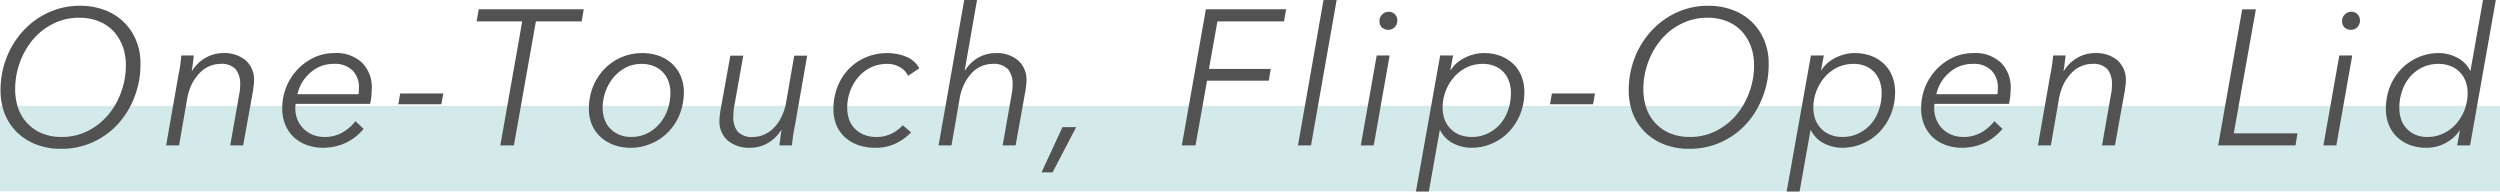 <svg id="tle_one_touch_open_en.svg" xmlns="http://www.w3.org/2000/svg" width="234" height="17.94" viewBox="0 0 234 17.94">
  <defs>
    <style>
      .cls-1 {
        fill: #d3e9ea;
      }

      .cls-2 {
        fill: #525252;
        fill-rule: evenodd;
      }
    </style>
  </defs>
  <rect id="_ー" data-name="ー" class="cls-1" y="9.91" width="234" height="8"/>
  <path id="One-Touch_Flip-Open_Lid" data-name="One-Touch, Flip-Open Lid" class="cls-2" d="M2660.69,1861.4a7.339,7.339,0,0,0,2.36-1.71,8.029,8.029,0,0,0,1.54-2.53,8.389,8.389,0,0,0,.56-3.09,5.632,5.632,0,0,0-.42-2.22,5.049,5.049,0,0,0-1.17-1.72,5.2,5.2,0,0,0-1.79-1.11,6.515,6.515,0,0,0-2.29-.39,6.985,6.985,0,0,0-2.92.62,7.312,7.312,0,0,0-2.36,1.7,7.925,7.925,0,0,0-1.58,2.52,8.3,8.3,0,0,0-.57,3.08,5.9,5.9,0,0,0,.41,2.23,5,5,0,0,0,1.17,1.73,5.367,5.367,0,0,0,1.8,1.12,6.515,6.515,0,0,0,2.29.39A7.149,7.149,0,0,0,2660.69,1861.4Zm2.65-4.69a6.925,6.925,0,0,1-1.23,2.15,6.017,6.017,0,0,1-1.9,1.49,5.372,5.372,0,0,1-2.44.56,4.725,4.725,0,0,1-1.87-.35,3.935,3.935,0,0,1-2.21-2.38,5.451,5.451,0,0,1-.27-1.73,7.288,7.288,0,0,1,.43-2.49,7.028,7.028,0,0,1,1.21-2.14,5.936,5.936,0,0,1,1.9-1.5,5.376,5.376,0,0,1,2.47-.57,4.78,4.78,0,0,1,1.86.35,3.868,3.868,0,0,1,1.37.95,4.487,4.487,0,0,1,.84,1.42,5.128,5.128,0,0,1,.28,1.72A7.189,7.189,0,0,1,2663.34,1856.71Zm5.63-3.43c-0.02.29-.06,0.61-0.11,0.97s-0.11.65-.16,0.88l-1.15,6.57h1.21l0.75-4.32a5.4,5.4,0,0,1,.47-1.47,4.344,4.344,0,0,1,.75-1.03,2.651,2.651,0,0,1,.91-0.61,2.591,2.591,0,0,1,.97-0.2,1.791,1.791,0,0,1,1.46.51,2.2,2.2,0,0,1,.41,1.4,5.026,5.026,0,0,1-.11,1.06l-0.82,4.66h1.21l0.93-5.16c0.02-.17.04-0.33,0.06-0.47a3.219,3.219,0,0,0,.03-0.43,2.434,2.434,0,0,0-.77-1.89,3.076,3.076,0,0,0-2.14-.69,3.242,3.242,0,0,0-1.63.44,3.587,3.587,0,0,0-1.26,1.22h-0.03c0.03-.18.07-0.41,0.1-0.69s0.07-.52.09-0.75h-1.17Zm17.67,4.53a5.574,5.574,0,0,0,.13-0.8c0.02-.29.03-0.51,0.03-0.65a3.237,3.237,0,0,0-.89-2.38,3.48,3.48,0,0,0-2.62-.92,4.408,4.408,0,0,0-1.91.42,5.161,5.161,0,0,0-1.55,1.13,5.332,5.332,0,0,0-1.04,1.64,5.212,5.212,0,0,0-.37,1.96,3.891,3.891,0,0,0,.29,1.57,3.4,3.4,0,0,0,.81,1.17,3.617,3.617,0,0,0,1.22.72,4.642,4.642,0,0,0,1.51.25,5.027,5.027,0,0,0,2.07-.44,4.842,4.842,0,0,0,1.71-1.33l-0.76-.72a4.142,4.142,0,0,1-1.18,1.04,3.37,3.37,0,0,1-1.73.44,2.87,2.87,0,0,1-1.07-.2,2.653,2.653,0,0,1-.87-0.56,2.594,2.594,0,0,1-.57-0.85,2.751,2.751,0,0,1-.21-1.09,1.275,1.275,0,0,1,.01-0.19,0.818,0.818,0,0,1,.03-0.21h6.96Zm-6.8-.9a3.754,3.754,0,0,1,.43-1.09,3.6,3.6,0,0,1,.75-0.9,3.257,3.257,0,0,1,1-.63,3.334,3.334,0,0,1,1.24-.22,2.294,2.294,0,0,1,1.74.62,2.2,2.2,0,0,1,.6,1.59c0,0.1-.01.2-0.01,0.32s-0.02.22-.03,0.31h-5.72Zm13.65-.07h-4.03l-0.18,1.01h4.03Zm8.67-6.75h4.28l0.2-1.13h-9.83l-0.2,1.13h4.27l-2.05,11.61h1.27Zm10.86,11.41a4.8,4.8,0,0,0,1.58-1.11,4.972,4.972,0,0,0,1.04-1.66,5.672,5.672,0,0,0,.37-2.03,3.757,3.757,0,0,0-.29-1.48,3.449,3.449,0,0,0-.8-1.15,3.629,3.629,0,0,0-1.23-.75,4.575,4.575,0,0,0-1.57-.26,4.893,4.893,0,0,0-3.6,1.54,5.246,5.246,0,0,0-1.04,1.66,5.583,5.583,0,0,0-.36,2,3.8,3.8,0,0,0,.28,1.49,3.493,3.493,0,0,0,.8,1.15,3.776,3.776,0,0,0,1.24.75,4.408,4.408,0,0,0,1.56.27A4.774,4.774,0,0,0,2713.02,1861.5Zm1.46-3.13a3.956,3.956,0,0,1-.76,1.31,3.623,3.623,0,0,1-1.15.9,3.344,3.344,0,0,1-1.48.33,2.882,2.882,0,0,1-1.13-.21,2.6,2.6,0,0,1-.84-0.57,2.4,2.4,0,0,1-.53-0.85,3.138,3.138,0,0,1-.18-1.08,4.42,4.42,0,0,1,.28-1.58,4.334,4.334,0,0,1,.76-1.31,3.891,3.891,0,0,1,1.15-.91,3.229,3.229,0,0,1,1.46-.33,2.953,2.953,0,0,1,1.13.21,2.276,2.276,0,0,1,.85.57,2.4,2.4,0,0,1,.53.85,3.138,3.138,0,0,1,.18,1.08A4.658,4.658,0,0,1,2714.48,1858.37Zm11.65,3.33c0.02-.28.06-0.6,0.11-0.96s0.11-.65.16-0.87l1.15-6.57h-1.21l-0.75,4.32a4.912,4.912,0,0,1-.47,1.46,3.733,3.733,0,0,1-.74,1.03,2.875,2.875,0,0,1-.91.6,2.591,2.591,0,0,1-.97.2,1.8,1.8,0,0,1-1.45-.5,2.114,2.114,0,0,1-.41-1.39,5.9,5.9,0,0,1,.1-1.06l0.83-4.66h-1.21l-0.93,5.16c-0.02.17-.05,0.32-0.06,0.47a3.108,3.108,0,0,0-.03.43,2.37,2.37,0,0,0,.76,1.87,3.094,3.094,0,0,0,2.14.69,3.269,3.269,0,0,0,1.63-.44,3.644,3.644,0,0,0,1.25-1.22h0.03c-0.03.18-.07,0.41-0.1,0.69s-0.07.52-.09,0.75h1.17Zm11.92-7.22a2.461,2.461,0,0,0-1.23-1.08,4.675,4.675,0,0,0-1.76-.34,5.039,5.039,0,0,0-2.07.42,4.769,4.769,0,0,0-1.59,1.12,4.993,4.993,0,0,0-1.03,1.67,5.667,5.667,0,0,0-.36,2.03,3.938,3.938,0,0,0,.27,1.48,3.246,3.246,0,0,0,.79,1.14,3.754,3.754,0,0,0,1.24.74,4.829,4.829,0,0,0,1.62.26,4.311,4.311,0,0,0,1.89-.39,5.164,5.164,0,0,0,1.46-1.05l-0.78-.67a3.459,3.459,0,0,1-1.06.79,3.062,3.062,0,0,1-1.42.31,2.949,2.949,0,0,1-1.15-.21,2.585,2.585,0,0,1-.86-0.57,2.4,2.4,0,0,1-.53-0.85,3.138,3.138,0,0,1-.18-1.08,4.489,4.489,0,0,1,.28-1.6,4.395,4.395,0,0,1,.77-1.31,3.708,3.708,0,0,1,1.18-.9,3.572,3.572,0,0,1,1.5-.32,2.32,2.32,0,0,1,1.21.31,1.715,1.715,0,0,1,.75.81Zm5.51-.99a3.5,3.5,0,0,0-1.22,1.17h-0.04l1.15-6.57h-1.2l-2.4,13.61h1.21l0.75-4.32a5.4,5.4,0,0,1,.46-1.47,4.3,4.3,0,0,1,.73-1.03,2.712,2.712,0,0,1,.9-0.61,2.631,2.631,0,0,1,.97-0.2,1.848,1.848,0,0,1,1.49.51,2.145,2.145,0,0,1,.42,1.4,5.026,5.026,0,0,1-.11,1.06l-0.82,4.66h1.21l0.93-5.16c0.02-.17.04-0.33,0.06-0.47a3.219,3.219,0,0,0,.03-0.43,2.408,2.408,0,0,0-.78-1.89,3.057,3.057,0,0,0-2.12-.69A3.271,3.271,0,0,0,2743.56,1853.49Zm9.17,6.5h-1.28l-1.96,4.23h1.03Zm12.25-4.35h5.78l0.18-1.1h-5.78l0.79-4.45h6.23l0.2-1.13h-7.51l-2.25,12.74h1.28Zm12.13-7.55h-1.23l-2.39,13.61h1.22Zm4.96,5.19h-1.21l-1.49,8.42h1.21Zm0.49-3.86a0.816,0.816,0,0,0-.58-0.23,0.857,0.857,0,0,0-.6.25,0.823,0.823,0,0,0-.26.63,0.769,0.769,0,0,0,.24.6,0.863,0.863,0,0,0,.58.21,0.822,0.822,0,0,0,.61-0.25,0.853,0.853,0,0,0,.24-0.61A0.814,0.814,0,0,0,2782.56,1849.42Zm5.19,5.23,0.26-1.37h-1.21l-2.27,12.74h1.21l1.02-5.74h0.04a2.746,2.746,0,0,0,1.21,1.22,3.675,3.675,0,0,0,1.72.42,4.611,4.611,0,0,0,1.97-.42,4.762,4.762,0,0,0,1.57-1.11,5.312,5.312,0,0,0,1.04-1.66,5.463,5.463,0,0,0,.37-2.03,3.938,3.938,0,0,0-.27-1.48,3.234,3.234,0,0,0-.77-1.15,3.7,3.7,0,0,0-1.2-.75,4.459,4.459,0,0,0-1.55-.26,3.564,3.564,0,0,0-.98.13,4.141,4.141,0,0,0-.87.34,3.767,3.767,0,0,0-.73.5,2.954,2.954,0,0,0-.52.62h-0.04Zm5.41,3.74a3.914,3.914,0,0,1-.74,1.31,3.61,3.61,0,0,1-1.17.88,3.369,3.369,0,0,1-1.5.33,3.022,3.022,0,0,1-1.12-.2,2.4,2.4,0,0,1-.86-0.57,2.487,2.487,0,0,1-.55-0.86,3.212,3.212,0,0,1-.19-1.1,4.366,4.366,0,0,1,1.08-2.89,3.862,3.862,0,0,1,1.19-.9,3.514,3.514,0,0,1,1.48-.32,2.813,2.813,0,0,1,1.13.21,2.321,2.321,0,0,1,.83.57,2.381,2.381,0,0,1,.51.87,3.062,3.062,0,0,1,.17,1.06A4.728,4.728,0,0,1,2793.16,1858.39Zm8.13-1.55h-4.03l-0.18,1.01h4.03Zm11.8,4.56a7.339,7.339,0,0,0,2.36-1.71,8.029,8.029,0,0,0,1.54-2.53,8.389,8.389,0,0,0,.56-3.09,5.632,5.632,0,0,0-.42-2.22,5.049,5.049,0,0,0-1.17-1.72,5.2,5.2,0,0,0-1.79-1.11,6.515,6.515,0,0,0-2.29-.39,6.985,6.985,0,0,0-2.92.62,7.312,7.312,0,0,0-2.36,1.7,7.925,7.925,0,0,0-1.58,2.52,8.3,8.3,0,0,0-.57,3.08,5.9,5.9,0,0,0,.41,2.23,5,5,0,0,0,1.17,1.73,5.367,5.367,0,0,0,1.8,1.12,6.515,6.515,0,0,0,2.29.39A7.149,7.149,0,0,0,2813.09,1861.4Zm2.65-4.69a6.925,6.925,0,0,1-1.23,2.15,6.017,6.017,0,0,1-1.9,1.49,5.372,5.372,0,0,1-2.44.56,4.725,4.725,0,0,1-1.87-.35,3.935,3.935,0,0,1-2.21-2.38,5.451,5.451,0,0,1-.27-1.73,7.288,7.288,0,0,1,.43-2.49,7.028,7.028,0,0,1,1.21-2.14,5.936,5.936,0,0,1,1.9-1.5,5.376,5.376,0,0,1,2.47-.57,4.78,4.78,0,0,1,1.86.35,3.868,3.868,0,0,1,1.37.95,4.487,4.487,0,0,1,.84,1.42,5.128,5.128,0,0,1,.28,1.72A7.189,7.189,0,0,1,2815.74,1856.71Zm6.71-2.06,0.26-1.37h-1.21l-2.27,12.74h1.21l1.02-5.74h0.04a2.746,2.746,0,0,0,1.21,1.22,3.675,3.675,0,0,0,1.72.42,4.611,4.611,0,0,0,1.97-.42,4.762,4.762,0,0,0,1.57-1.11,5.312,5.312,0,0,0,1.04-1.66,5.463,5.463,0,0,0,.37-2.03,3.938,3.938,0,0,0-.27-1.48,3.234,3.234,0,0,0-.77-1.15,3.7,3.7,0,0,0-1.2-.75,4.459,4.459,0,0,0-1.55-.26,3.564,3.564,0,0,0-.98.13,4.141,4.141,0,0,0-.87.34,3.767,3.767,0,0,0-.73.5,2.954,2.954,0,0,0-.52.62h-0.04Zm5.41,3.74a3.914,3.914,0,0,1-.74,1.31,3.61,3.61,0,0,1-1.17.88,3.369,3.369,0,0,1-1.5.33,3.022,3.022,0,0,1-1.12-.2,2.4,2.4,0,0,1-.86-0.57,2.487,2.487,0,0,1-.55-0.86,3.212,3.212,0,0,1-.19-1.1,4.366,4.366,0,0,1,1.08-2.89,3.862,3.862,0,0,1,1.19-.9,3.514,3.514,0,0,1,1.48-.32,2.813,2.813,0,0,1,1.13.21,2.321,2.321,0,0,1,.83.57,2.381,2.381,0,0,1,.51.87,3.062,3.062,0,0,1,.17,1.06A4.728,4.728,0,0,1,2827.86,1858.39Zm12.18-.58a5.574,5.574,0,0,0,.13-0.8c0.02-.29.03-0.51,0.03-0.65a3.237,3.237,0,0,0-.89-2.38,3.48,3.48,0,0,0-2.62-.92,4.408,4.408,0,0,0-1.91.42,5.161,5.161,0,0,0-1.55,1.13,5.332,5.332,0,0,0-1.04,1.64,5.212,5.212,0,0,0-.37,1.96,3.891,3.891,0,0,0,.29,1.57,3.4,3.4,0,0,0,.81,1.17,3.617,3.617,0,0,0,1.22.72,4.642,4.642,0,0,0,1.51.25,5.027,5.027,0,0,0,2.07-.44,4.842,4.842,0,0,0,1.71-1.33l-0.76-.72a4.142,4.142,0,0,1-1.18,1.04,3.37,3.37,0,0,1-1.73.44,2.87,2.87,0,0,1-1.07-.2,2.653,2.653,0,0,1-.87-0.56,2.594,2.594,0,0,1-.57-0.85,2.751,2.751,0,0,1-.21-1.09,1.275,1.275,0,0,1,.01-0.19,0.818,0.818,0,0,1,.03-0.21h6.96Zm-6.8-.9a3.754,3.754,0,0,1,.43-1.09,3.6,3.6,0,0,1,.75-0.9,3.257,3.257,0,0,1,1-.63,3.334,3.334,0,0,1,1.24-.22,2.294,2.294,0,0,1,1.74.62,2.2,2.2,0,0,1,.6,1.59c0,0.1-.01.2-0.01,0.32s-0.02.22-.03,0.31h-5.72Zm10.93-3.63c-0.02.29-.06,0.61-0.11,0.97s-0.11.65-.16,0.88l-1.15,6.57h1.21l0.75-4.32a5.4,5.4,0,0,1,.47-1.47,4.344,4.344,0,0,1,.75-1.03,2.651,2.651,0,0,1,.91-0.61,2.591,2.591,0,0,1,.97-0.2,1.791,1.791,0,0,1,1.46.51,2.2,2.2,0,0,1,.41,1.4,5.026,5.026,0,0,1-.11,1.06l-0.82,4.66h1.21l0.93-5.16c0.02-.17.04-0.33,0.06-0.47a3.219,3.219,0,0,0,.03-0.43,2.434,2.434,0,0,0-.77-1.89,3.076,3.076,0,0,0-2.14-.69,3.242,3.242,0,0,0-1.63.44,3.587,3.587,0,0,0-1.26,1.22h-0.03c0.03-.18.07-0.41,0.1-0.69s0.07-.52.09-0.75h-1.17Zm18.98-4.32h-1.28l-2.25,12.74h7.24l0.18-1.13h-5.96Zm9.02,4.32h-1.21l-1.49,8.42h1.21Zm0.49-3.86a0.816,0.816,0,0,0-.58-0.23,0.857,0.857,0,0,0-.6.25,0.823,0.823,0,0,0-.26.63,0.769,0.769,0,0,0,.24.6,0.863,0.863,0,0,0,.58.21,0.822,0.822,0,0,0,.61-0.25,0.853,0.853,0,0,0,.24-0.61A0.814,0.814,0,0,0,2872.66,1849.42Zm2.93,10.34a3.234,3.234,0,0,0,.77,1.15,3.592,3.592,0,0,0,1.2.75,4.459,4.459,0,0,0,1.55.26,3.63,3.63,0,0,0,1.86-.48,3.509,3.509,0,0,0,1.24-1.13h0.04l-0.26,1.39h1.21l2.41-13.61h-1.2l-1.17,6.61h-0.04a2.718,2.718,0,0,0-1.22-1.22,3.606,3.606,0,0,0-1.71-.42,4.689,4.689,0,0,0-1.98.42,4.868,4.868,0,0,0-1.57,1.11,5.136,5.136,0,0,0-1.04,1.66,5.667,5.667,0,0,0-.36,2.03A3.938,3.938,0,0,0,2875.59,1859.76Zm1.25-3.17a3.914,3.914,0,0,1,.74-1.31,3.746,3.746,0,0,1,1.16-.89,3.551,3.551,0,0,1,1.51-.32,3.006,3.006,0,0,1,1.11.2,2.353,2.353,0,0,1,.87.57,2.487,2.487,0,0,1,.55.86,3.2,3.2,0,0,1,.19,1.09,4.366,4.366,0,0,1-1.08,2.9,3.681,3.681,0,0,1-1.19.89,3.376,3.376,0,0,1-1.48.33,2.813,2.813,0,0,1-1.13-.21,2.345,2.345,0,0,1-.83-0.58,2.3,2.3,0,0,1-.51-0.85,3.08,3.08,0,0,1-.17-1.07A4.688,4.688,0,0,1,2876.84,1856.59Z" transform="translate(-2652 -1848.09)"/>
</svg>
